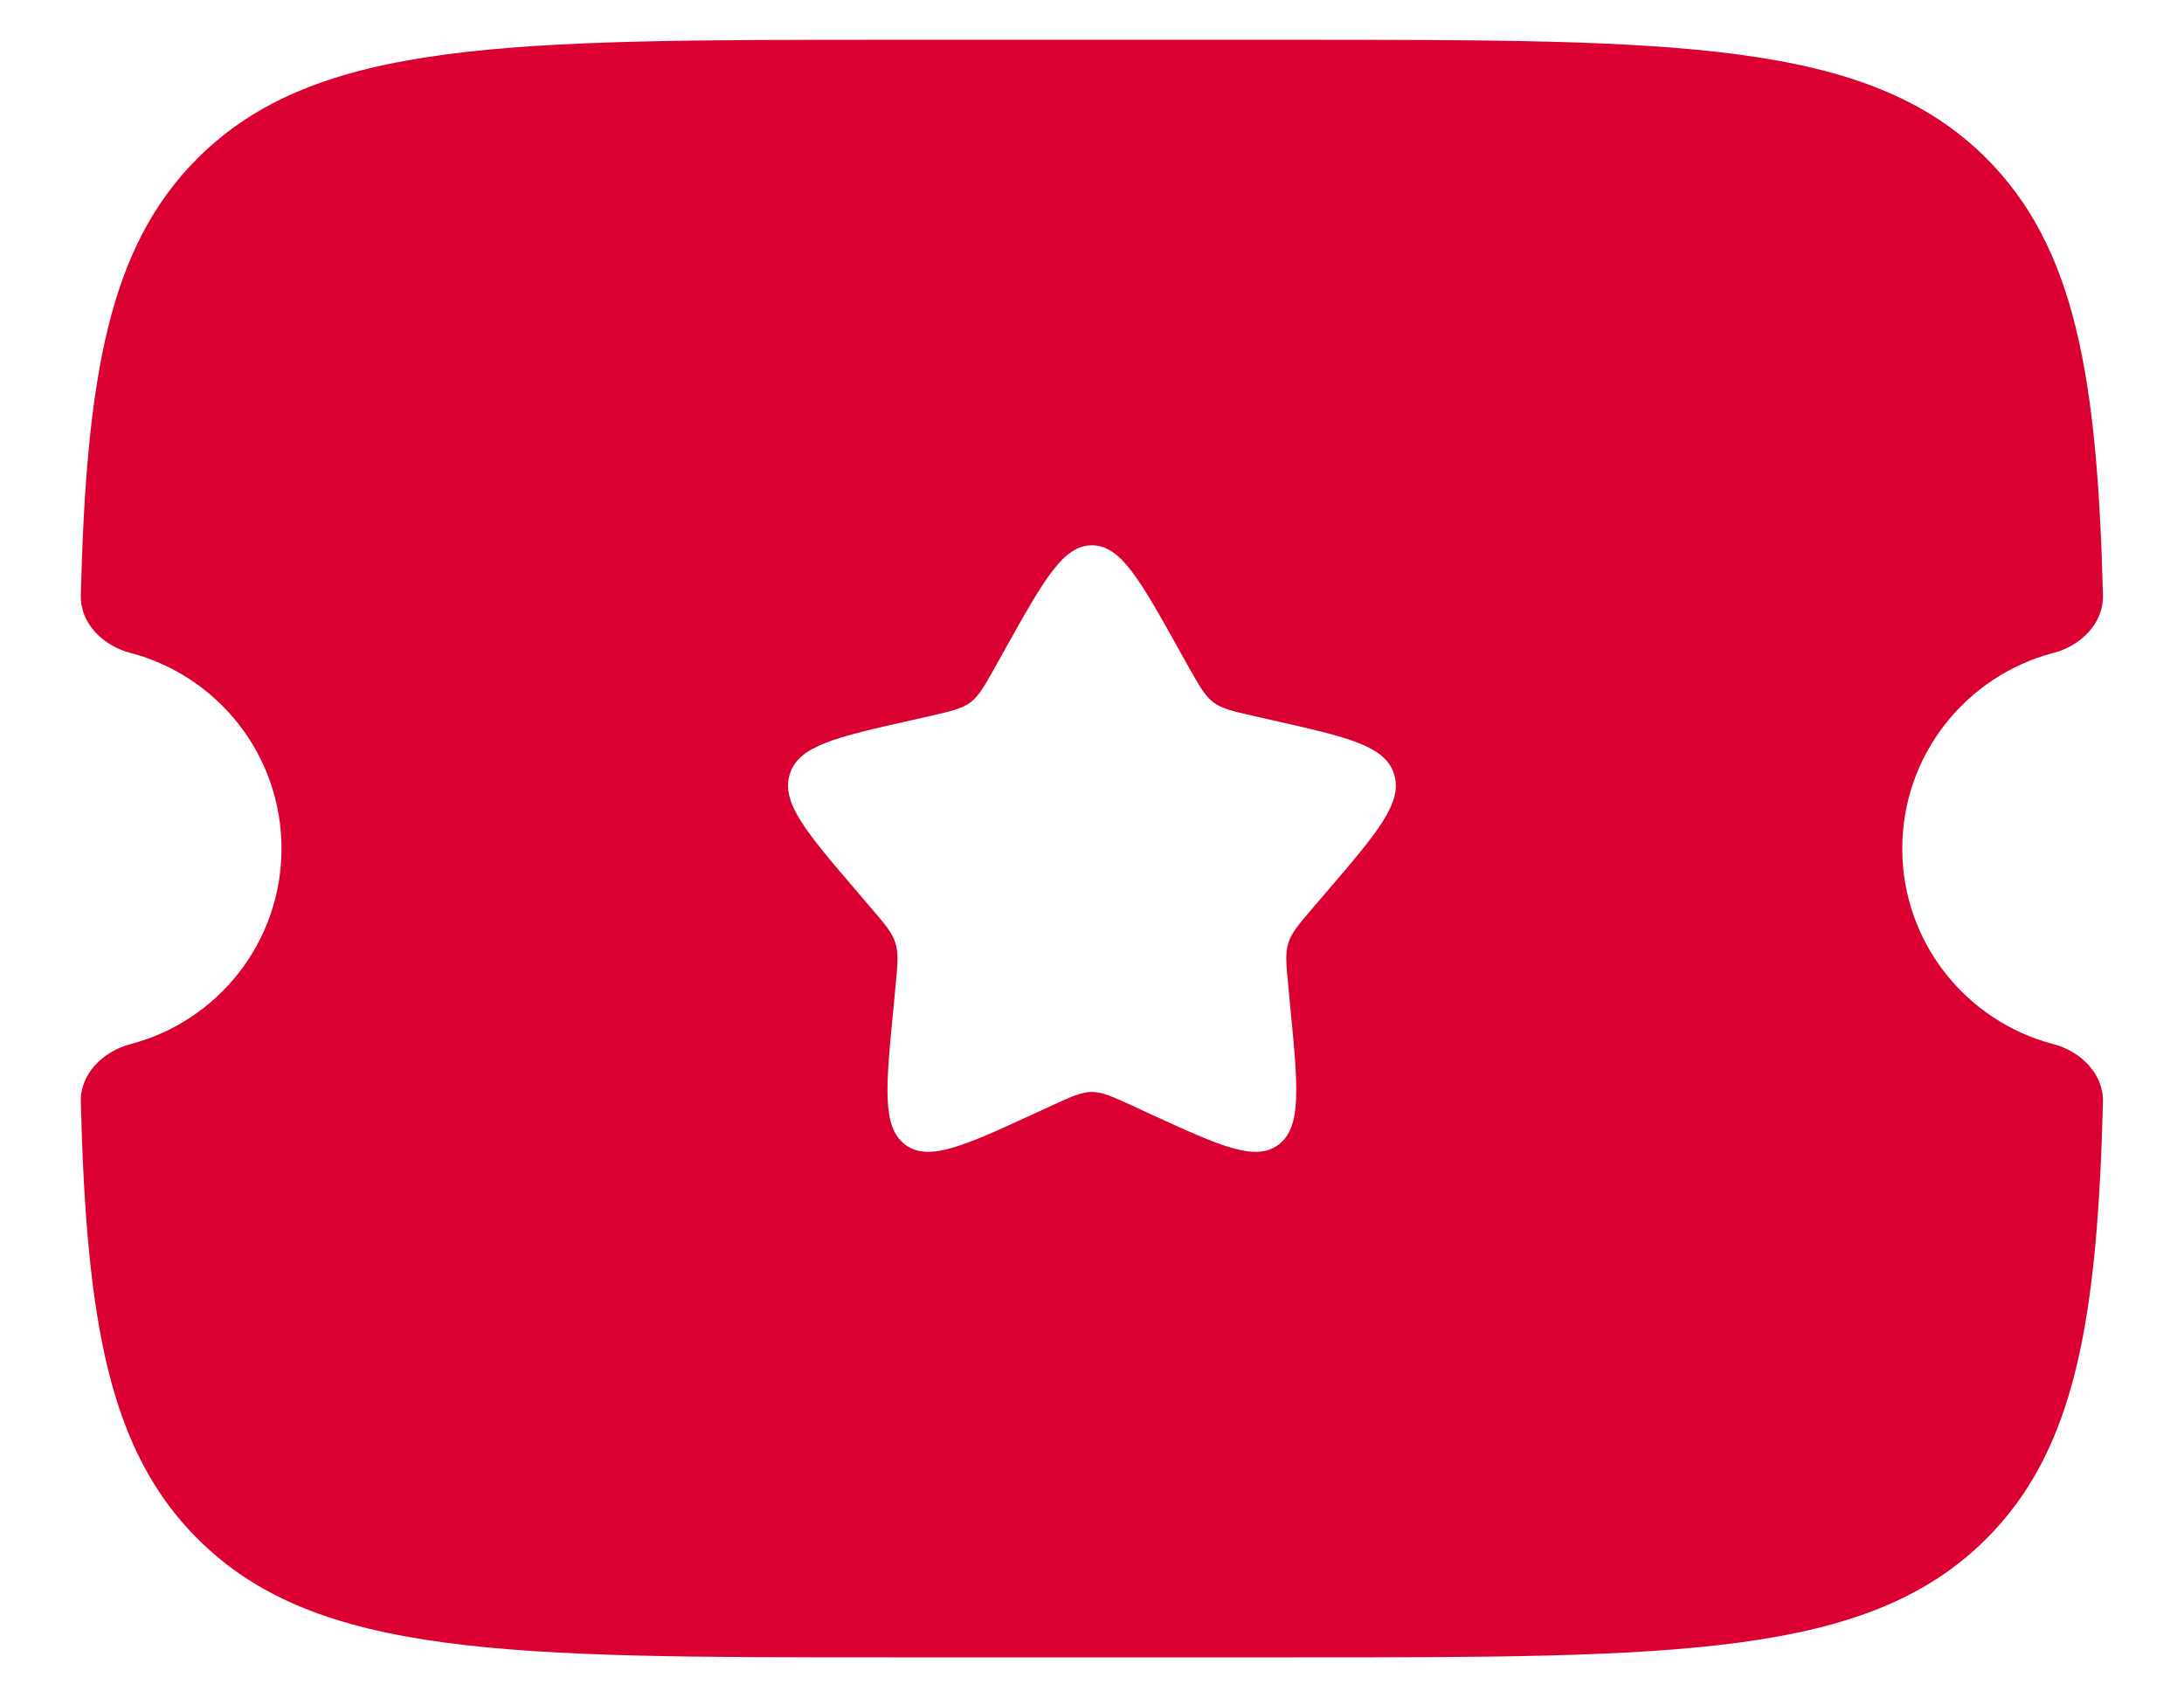 <svg width="18" height="14" viewBox="0 0 18 14" fill="none" xmlns="http://www.w3.org/2000/svg">
<path fill-rule="evenodd" clip-rule="evenodd" d="M7.33 0.328H10.669C13.818 0.328 15.392 0.328 16.37 1.304C17.102 2.035 17.286 3.1 17.332 4.907C17.338 5.139 17.148 5.324 16.924 5.382C16.207 5.57 15.678 6.221 15.678 6.995C15.678 7.769 16.207 8.42 16.924 8.607C17.148 8.666 17.338 8.851 17.332 9.083C17.286 10.89 17.102 11.954 16.37 12.685C15.392 13.662 13.818 13.662 10.669 13.662H7.33C4.181 13.662 2.607 13.662 1.629 12.685C0.897 11.954 0.712 10.89 0.666 9.083C0.66 8.851 0.85 8.666 1.075 8.607C1.792 8.42 2.32 7.769 2.32 6.995C2.32 6.221 1.792 5.57 1.075 5.382C0.85 5.324 0.66 5.139 0.666 4.907C0.712 3.1 0.897 2.035 1.629 1.304C2.607 0.328 4.181 0.328 7.33 0.328ZM9.794 5.494L9.712 5.347C9.395 4.779 9.237 4.495 8.999 4.495C8.762 4.495 8.604 4.779 8.286 5.347L8.204 5.494C8.114 5.655 8.069 5.736 7.999 5.789C7.928 5.842 7.841 5.862 7.666 5.902L7.507 5.938C6.89 6.077 6.582 6.146 6.509 6.382C6.436 6.617 6.646 6.862 7.066 7.352L7.174 7.479C7.294 7.618 7.354 7.688 7.38 7.774C7.407 7.86 7.398 7.953 7.38 8.139L7.364 8.308C7.3 8.962 7.268 9.289 7.46 9.435C7.652 9.58 7.941 9.448 8.517 9.183L8.667 9.114C8.831 9.039 8.913 9.001 8.999 9.001C9.086 9.001 9.168 9.039 9.332 9.114L9.481 9.183C10.058 9.448 10.347 9.58 10.538 9.435C10.73 9.289 10.698 8.962 10.635 8.308L10.619 8.139C10.601 7.953 10.591 7.86 10.618 7.774C10.645 7.688 10.705 7.618 10.824 7.479L10.933 7.352C11.353 6.862 11.563 6.617 11.49 6.382C11.416 6.146 11.108 6.077 10.492 5.938L10.333 5.902C10.158 5.862 10.07 5.842 10 5.789C9.93 5.736 9.885 5.655 9.794 5.494Z" fill="#DB0032"/>
</svg>
